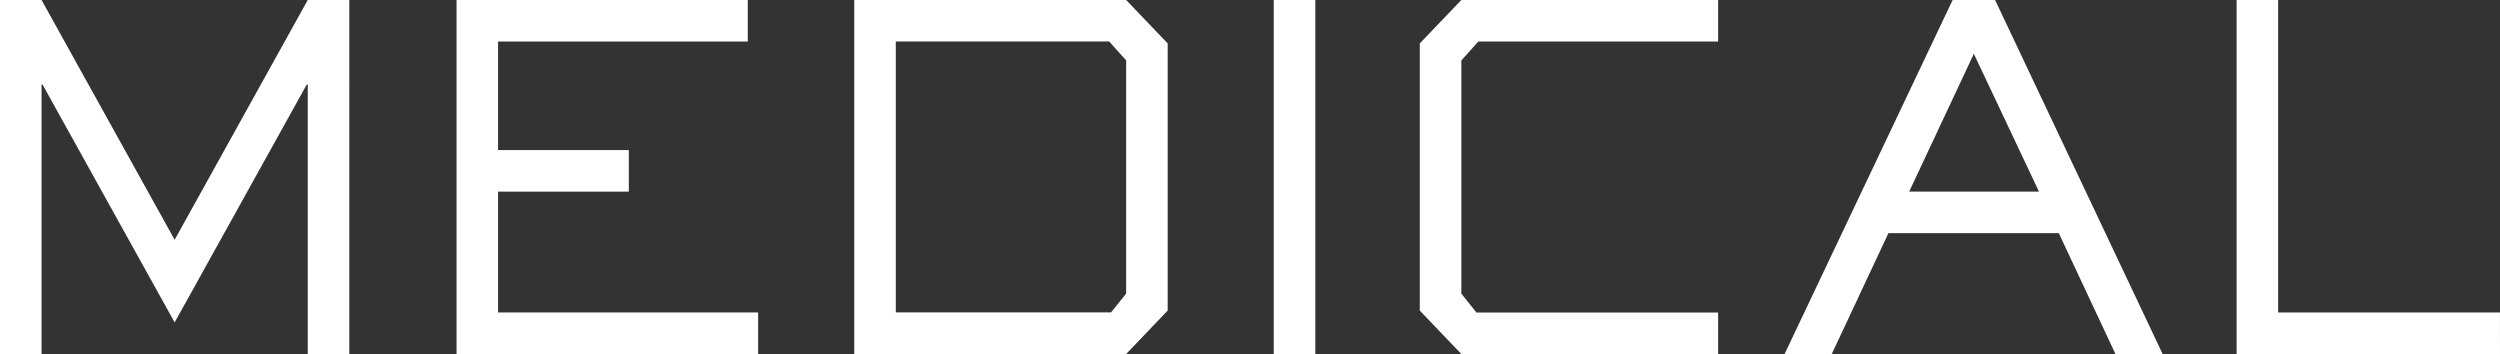 <svg id="グループ_226" data-name="グループ 226" xmlns="http://www.w3.org/2000/svg" width="224.65" height="31.811" viewBox="0 0 224.65 31.811">
  <rect x="0" y="0" width="224.65" height="31.811" fill="#333333" stroke="none"/>
  <path id="パス_2169" data-name="パス 2169" d="M476.542,338.741h-3.734V314.52h-.085L460.847,335.9,448.971,314.52h-.085v24.221h-3.734V306.93h3.734l11.96,21.545,11.962-21.545h3.734Z" transform="translate(-445.153 -306.93)" fill="#fff"/>
  <path id="パス_2170" data-name="パス 2170" d="M489.67,338.741h-27.1V306.93h26.169v3.731H466.3v9.755h11.75v3.734H466.3v10.857H489.67Z" transform="translate(-421.544 -306.93)" fill="#fff"/>
  <path id="パス_2171" data-name="パス 2171" d="M502.171,338.741H477.74V306.93h24.431l3.731,3.9v24.007Zm0-5.43V312.357l-1.526-1.7H481.471v24.346h19.342Z" transform="translate(-400.975 -306.93)" fill="#fff"/>
  <path id="パス_2172" data-name="パス 2172" d="M497.476,338.741h-3.734V306.93h3.734Z" transform="translate(-379.282 -306.93)" fill="#fff"/>
  <path id="パス_2173" data-name="パス 2173" d="M526.118,338.741H503.044l-3.732-3.9V310.831l3.732-3.9h23.074v3.731H504.571l-1.526,1.7v20.954l1.359,1.7h21.715Z" transform="translate(-371.729 -306.93)" fill="#fff"/>
  <path id="パス_2174" data-name="パス 2174" d="M547.2,338.741h-4.24l-5.091-10.86H522.559l-5.091,10.86h-4.24l15.1-31.811h3.816Zm-16.966-26.977-5.811,12.386H536.09Z" transform="translate(-352.865 -306.93)" fill="#fff"/>
  <path id="パス_2175" data-name="パス 2175" d="M554.138,338.741H530.471V306.93H534.2v28.077h19.936Z" transform="translate(-329.489 -306.93)" fill="#fff"/>
</svg>
